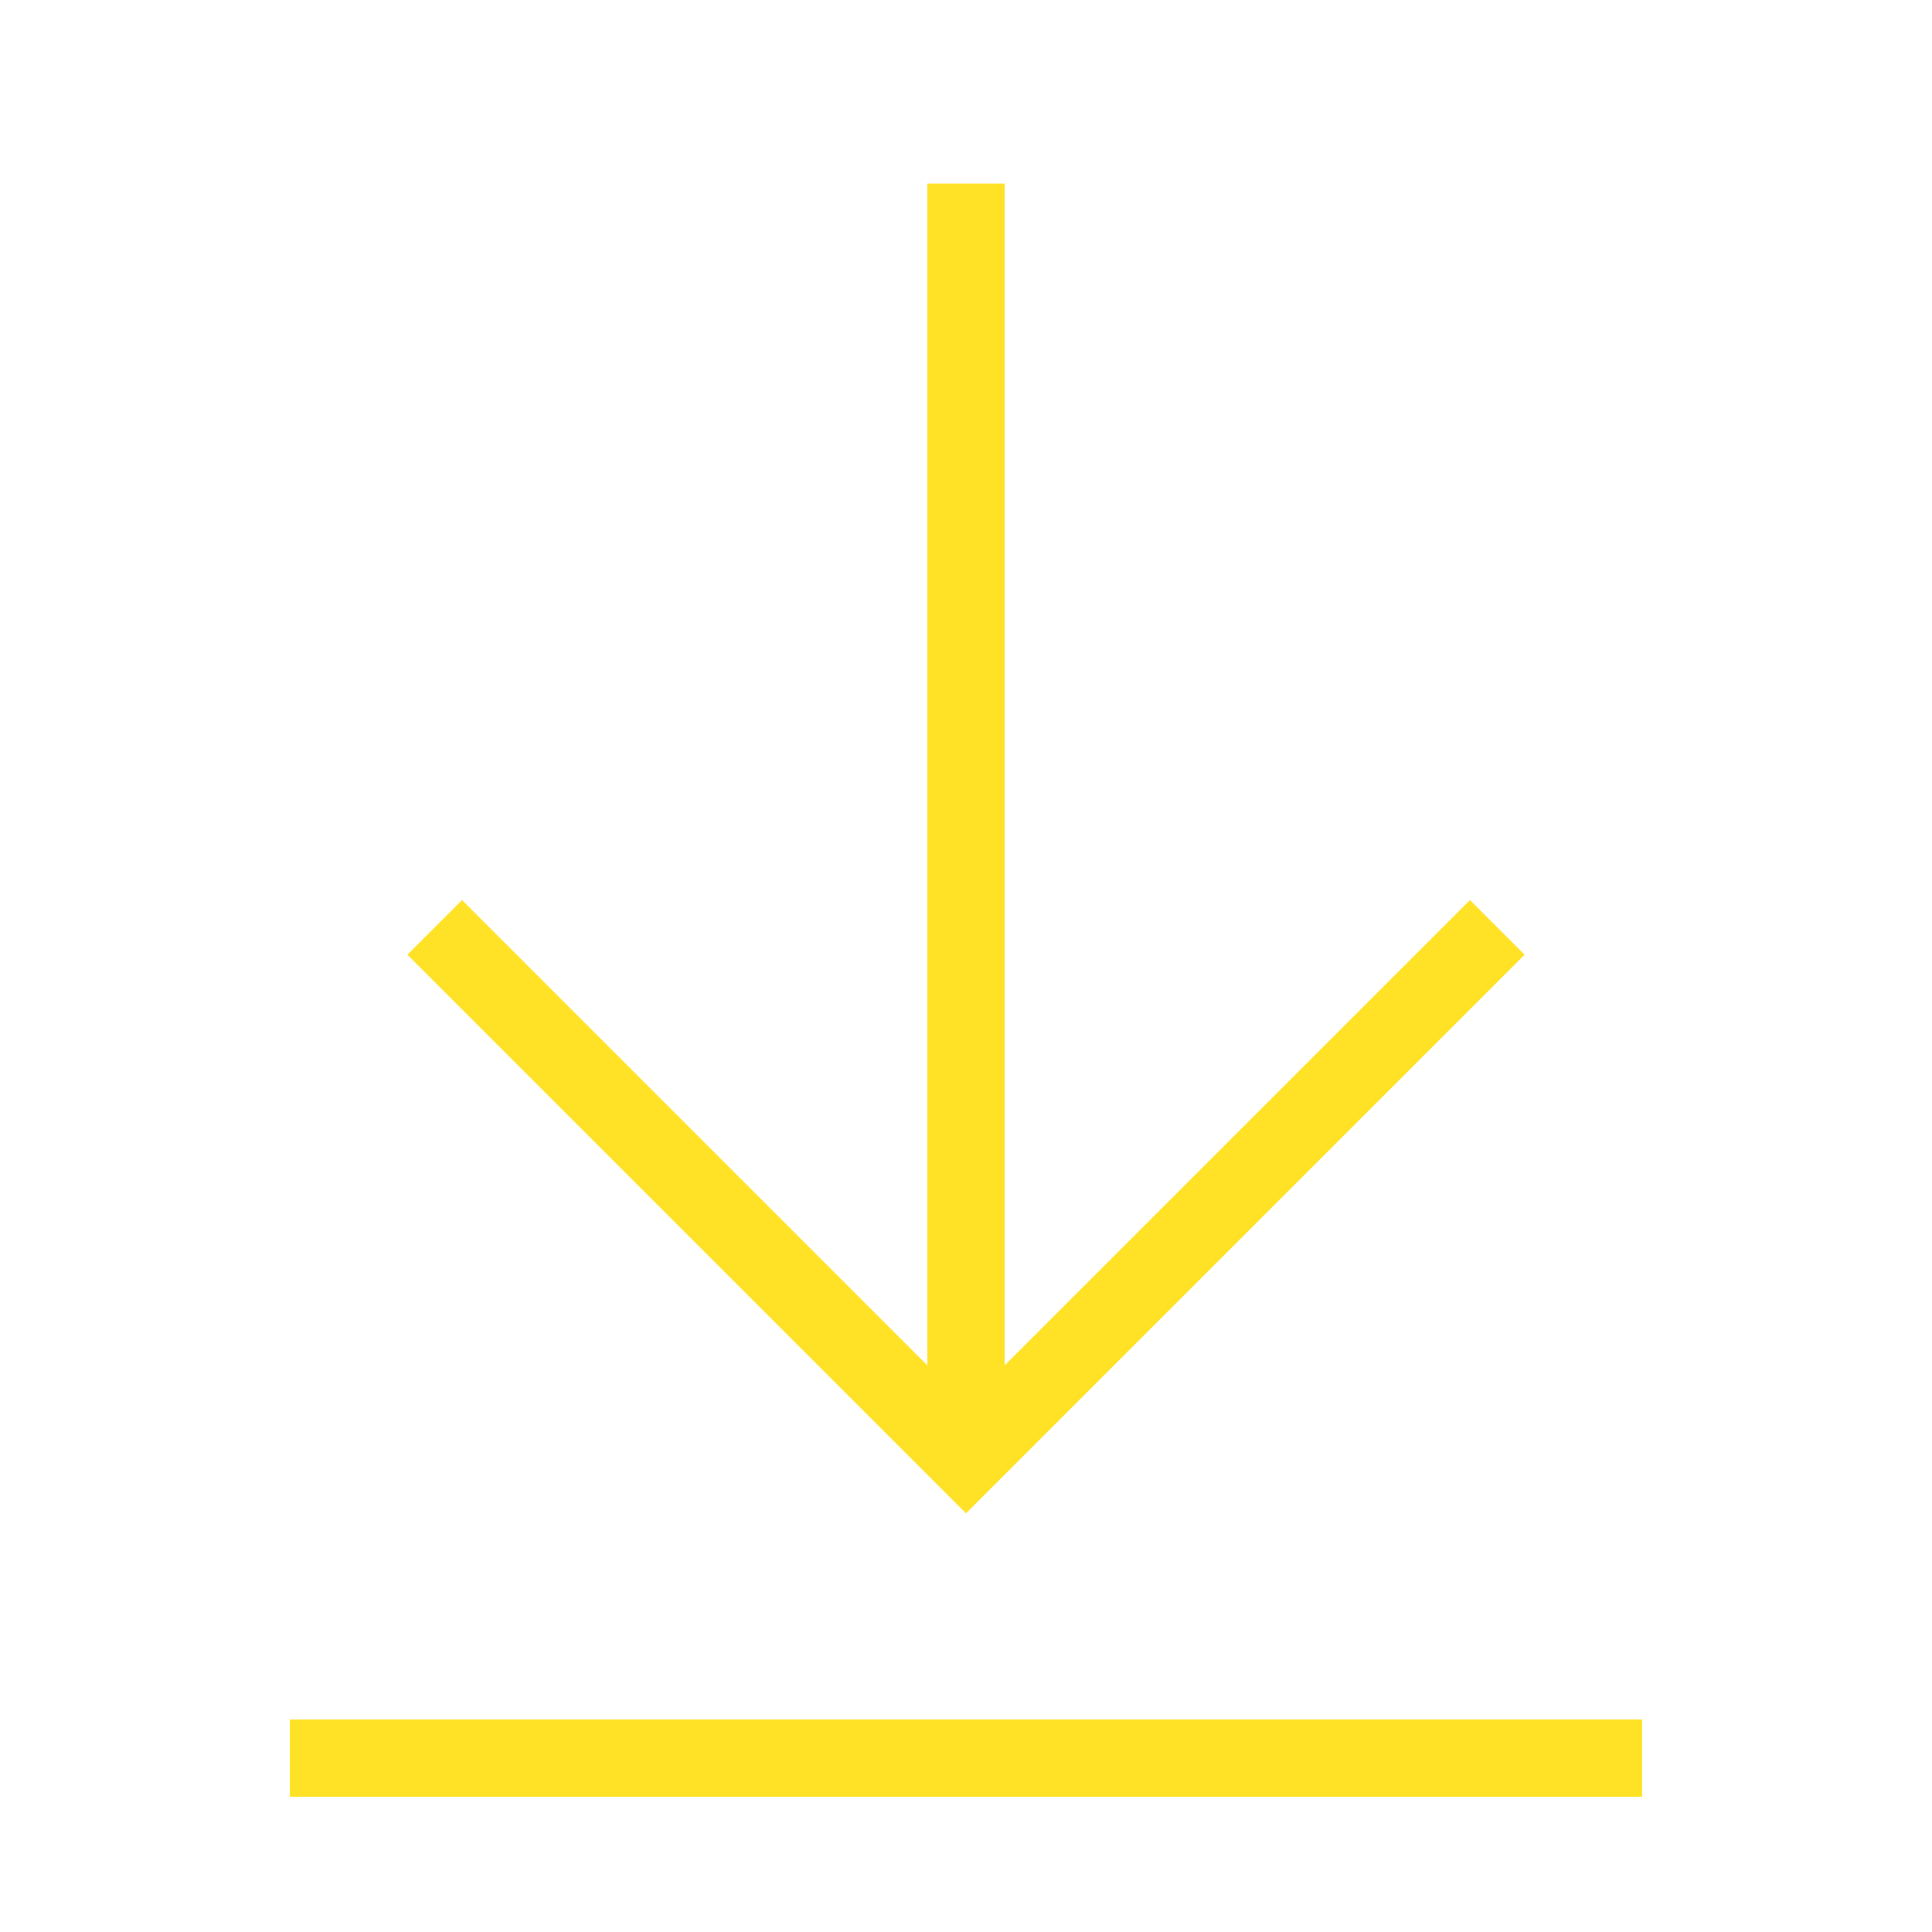 <svg xmlns="http://www.w3.org/2000/svg" viewBox="0 0 1000 1000" width="32" height="32">
	<g stroke="#ffe226" fill="none" stroke-width="40">
	<path d="M150 910 h700 M500 95 v660 M225 480 500 755 775 480" />
	</g>
</svg>
